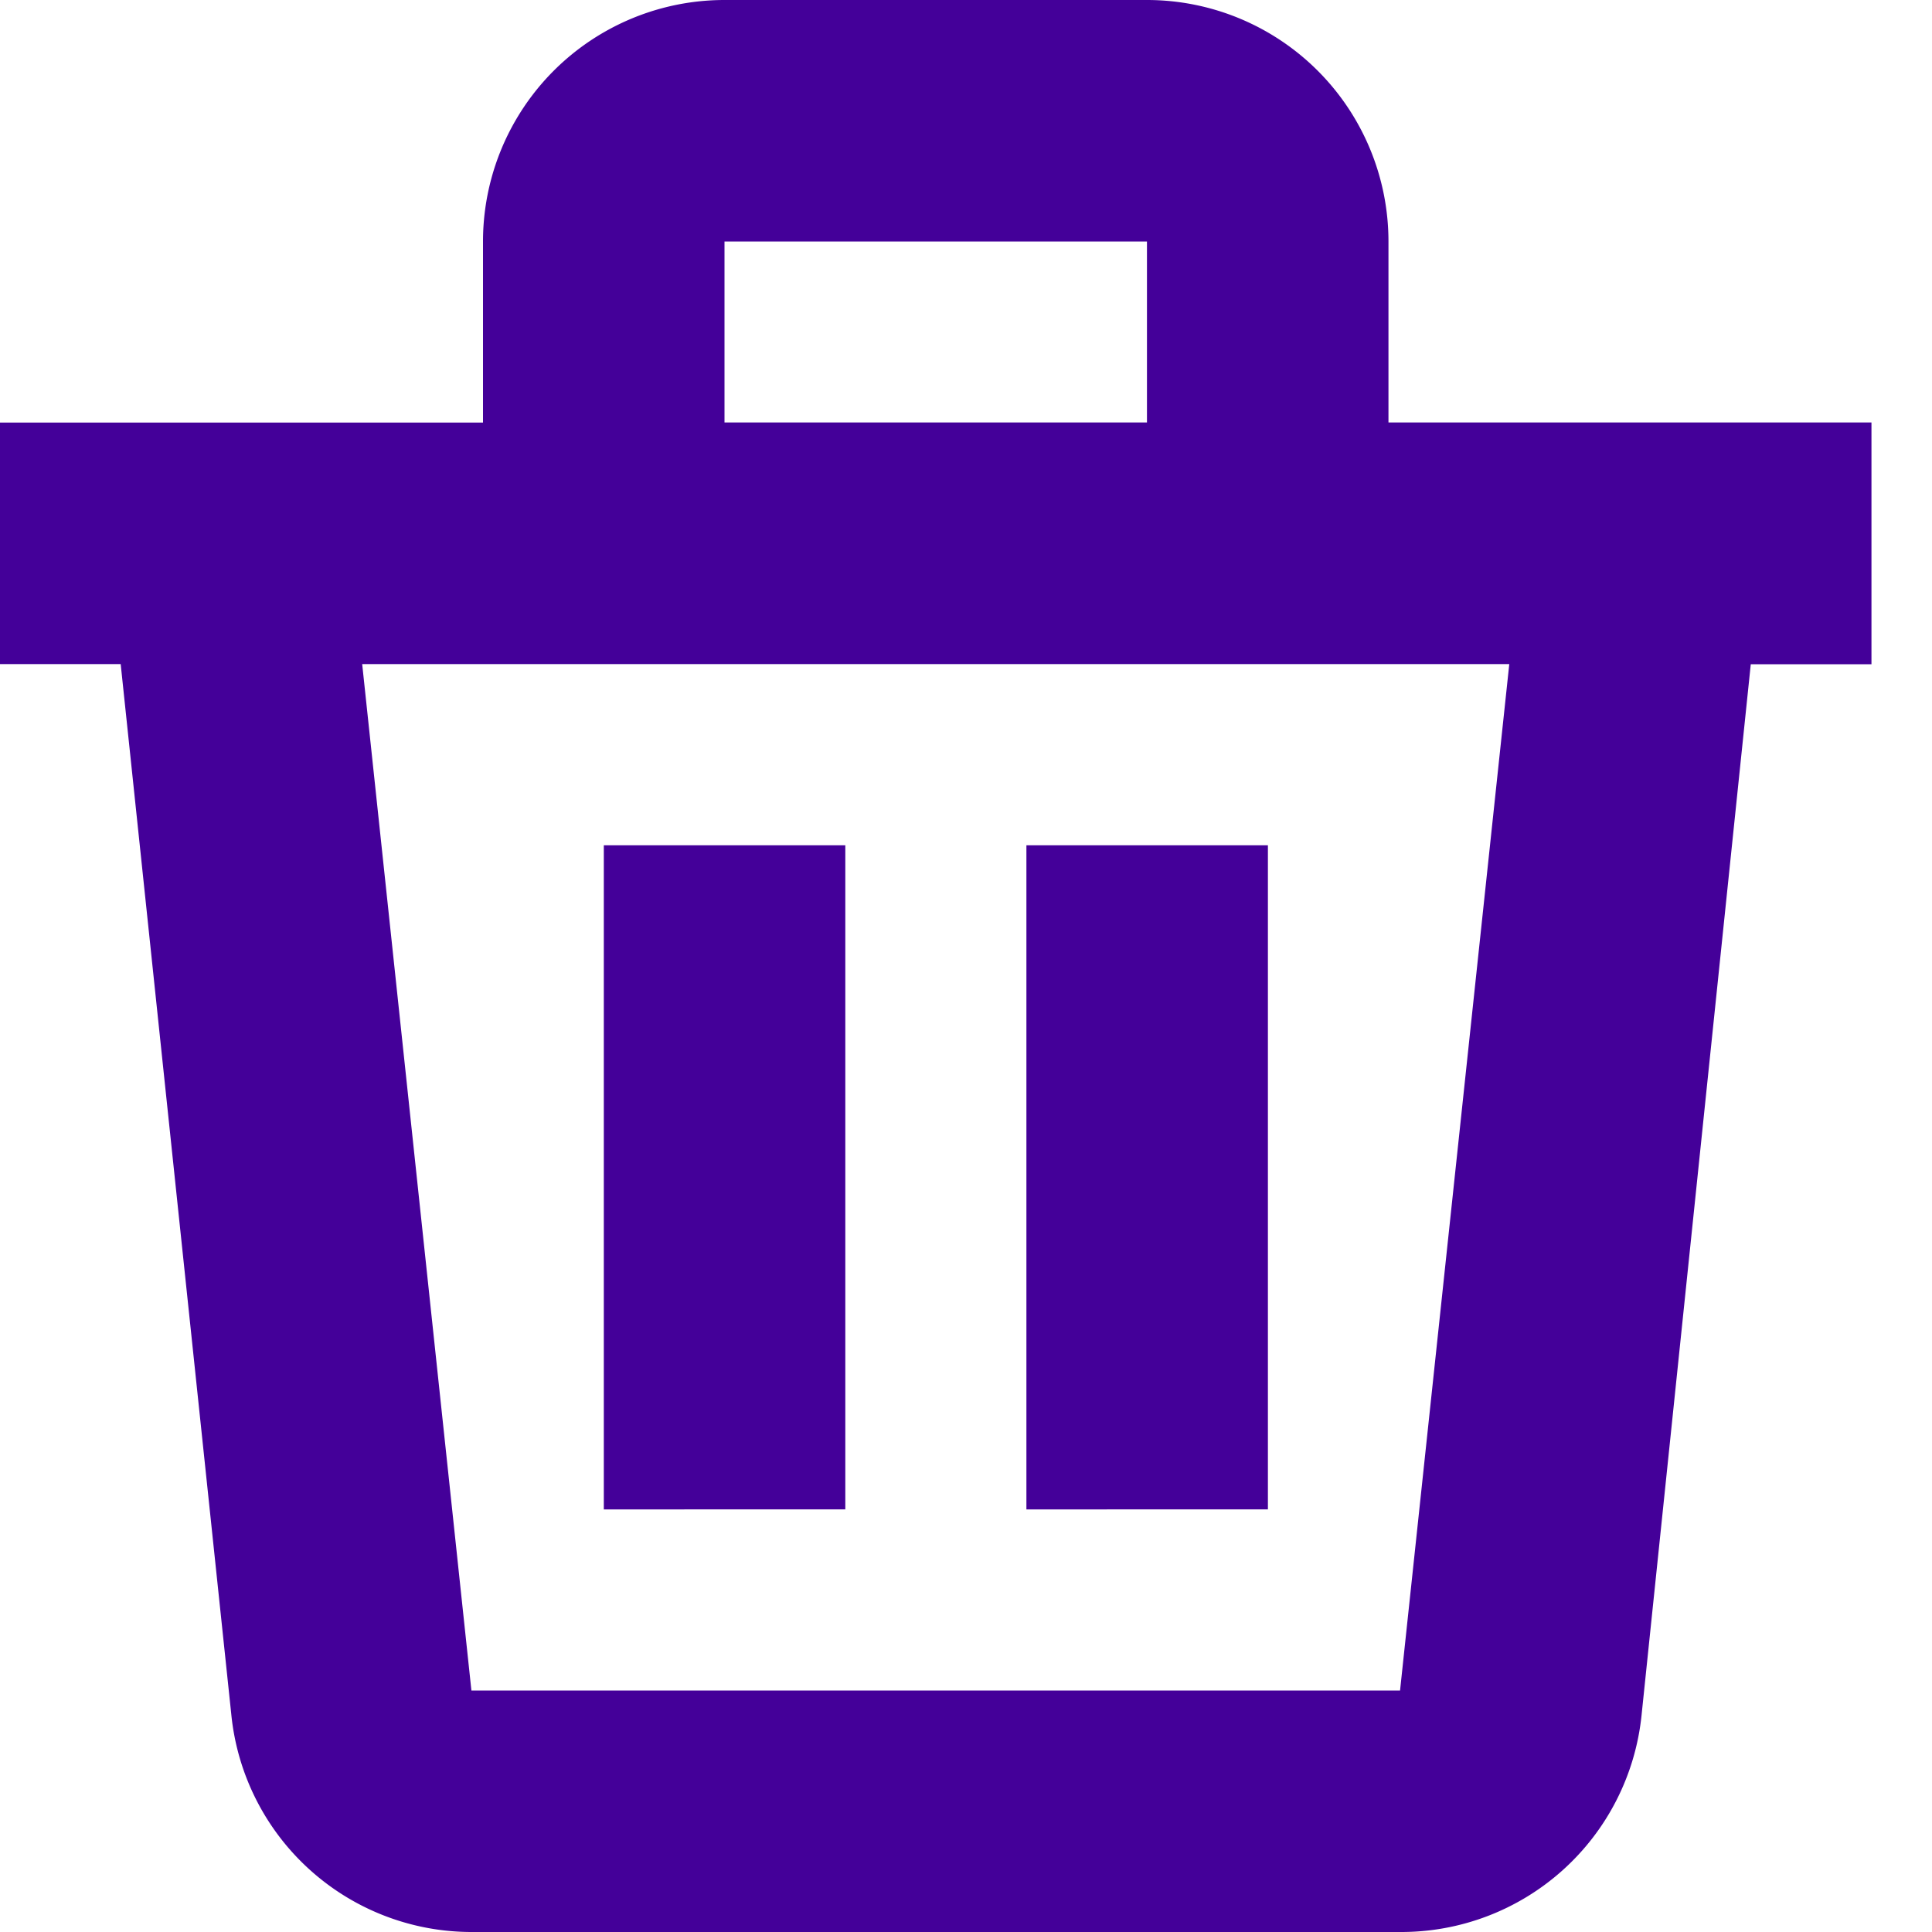 <svg width="15" height="15" viewBox="0 0 15 15" fill="none" xmlns="http://www.w3.org/2000/svg">
    <path d="M1.796 13.313A1.875 1.875 0 0 0 3.67 15h7.2a1.875 1.875 0 0 0 1.875-1.683l.848-8.16h.937V3.28h-3.75V1.875A1.875 1.875 0 0 0 8.906 0h-3.28A1.875 1.875 0 0 0 3.75 1.875v1.406H0v1.875h.937l.859 8.157zm9.075-.188H3.66l-.848-7.969h8.906l-.848 7.969zM5.624 1.875h3.281V3.28h-3.28V1.875z" fill="#440099"/>
    <path d="M4.688 6.563h1.875v5.156H4.688V6.563zM7.969 6.563h1.875v5.156H7.969V6.563z" fill="#440099"/>
</svg>
